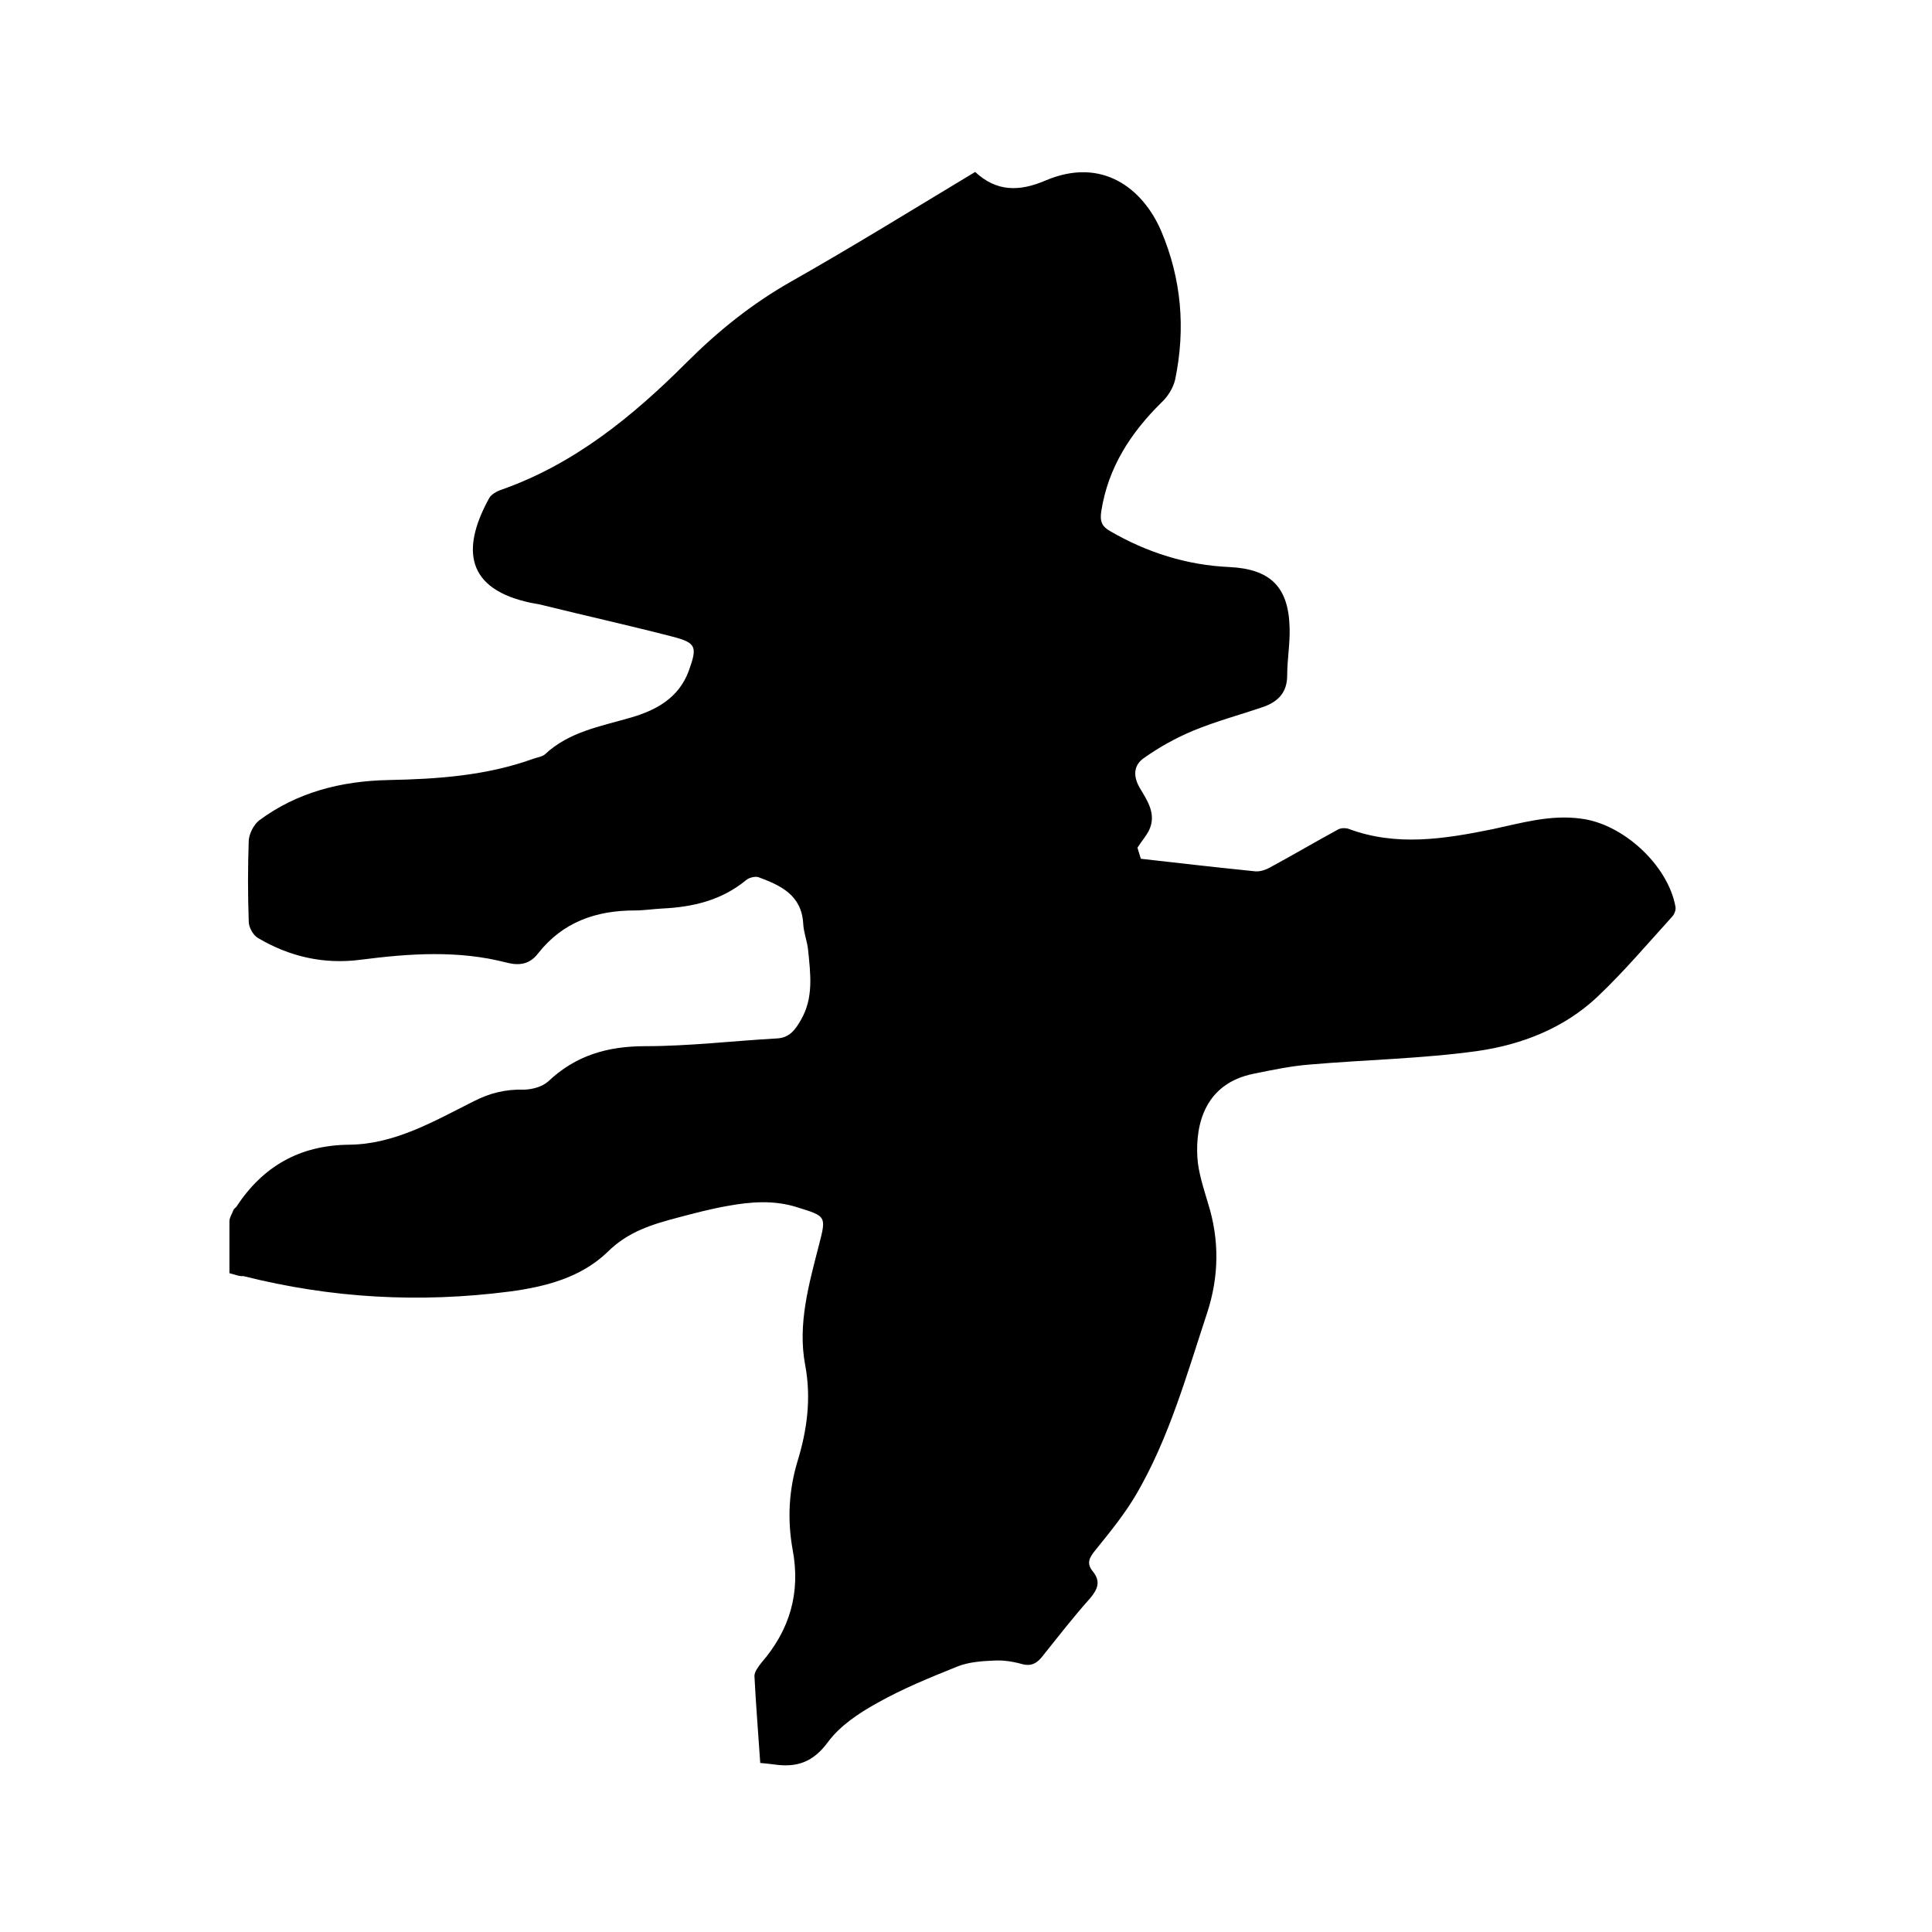 <svg enable-background="new 0 0 400 400" viewBox="0 0 400 400" xmlns="http://www.w3.org/2000/svg"><path d="m47.5 263.6c0-3.8 0-7.2 0-10.7 0-.8.5-1.5.8-2.3.1-.3.4-.5.6-.7 5.5-8.4 13.1-12.8 23.4-12.9 9.5-.1 17.6-4.9 25.8-9 3.3-1.7 6.6-2.5 10.3-2.4 1.7 0 3.9-.6 5.1-1.7 5.7-5.4 12.3-7.3 20.1-7.3 9.1 0 18.2-1.1 27.2-1.6 2.7-.1 3.9-1.9 5-3.8 2.7-4.6 2-9.6 1.5-14.6-.2-1.8-.9-3.5-1-5.3-.3-6-4.7-8-9.3-9.7-.7-.2-1.9.1-2.5.6-5.1 4.2-11 5.6-17.4 5.9-1.9.1-3.8.4-5.7.4-8 0-14.9 2.4-20 8.9-1.7 2.2-3.8 2.6-6.5 1.9-10-2.6-20.1-1.9-30.2-.6-7.6 1-14.7-.6-21.3-4.5-1-.6-1.9-2.2-1.9-3.4-.2-5.6-.2-11.2 0-16.8.1-1.4 1-3.2 2.1-4.1 7.9-5.9 17.1-8.2 26.8-8.4 10.2-.2 20.3-.9 30-4.4.8-.3 1.8-.4 2.4-.9 5-4.7 11.5-5.8 17.7-7.6 5.2-1.5 10-4 12.1-9.7 1.8-5 1.6-5.8-3.4-7.1-8.9-2.3-17.9-4.3-26.8-6.5-1.1-.3-2.3-.4-3.4-.7-13.4-3.2-12.9-12.1-7.7-21.5.4-.7 1.4-1.3 2.2-1.6 15.3-5.3 27.5-15.3 38.7-26.5 6.5-6.5 13.5-12.1 21.4-16.6 12.9-7.3 25.5-15.1 38.3-22.8 4.4 4.1 9.1 4.1 14.5 1.8 11.9-5.1 20.3 1.8 24 10.4 4.2 9.9 5.1 20.2 2.9 30.8-.4 1.7-1.5 3.5-2.8 4.7-6.4 6.3-11.1 13.5-12.5 22.6-.3 2 .1 3.1 1.9 4.1 7.6 4.4 15.8 7 24.6 7.4 8.5.4 12.3 4.1 12.5 12.6.1 3.3-.5 6.5-.5 9.8 0 3.5-1.8 5.4-4.8 6.5-4.9 1.7-9.9 3-14.7 5-3.6 1.5-7 3.4-10.1 5.6-2.1 1.4-2.4 3.6-1 6.1 1.6 2.7 3.7 5.6 1.9 9.1-.6 1.1-1.4 2-2.3 3.4.1.4.4 1.3.7 2.3 7.9.9 15.8 1.8 23.7 2.6 1.1.1 2.4-.4 3.4-1 4.6-2.5 9.2-5.2 13.8-7.7.6-.3 1.5-.3 2.1-.1 9.9 3.7 19.8 2.1 29.7.1 6.1-1.3 12.1-3.1 18.5-2.2 8.7 1.1 18 9.7 19.5 18.3.1.7-.3 1.6-.8 2.1-5.1 5.6-9.9 11.3-15.4 16.5-6.9 6.5-15.7 9.9-24.8 11.2-11.5 1.6-23.2 1.8-34.7 2.8-3.9.3-7.7 1.1-11.6 1.9-10.1 2-12.1 10.4-11.7 17.3.2 3.2 1.3 6.4 2.2 9.5 2.4 7.6 2.3 15.2-.2 22.8-4.2 12.7-7.8 25.7-14.6 37.4-2.4 4.1-5.4 7.8-8.4 11.5-1.3 1.6-2.1 2.8-.6 4.6 1.6 2 1 3.6-.6 5.5-3.4 3.8-6.5 7.8-9.7 11.8-1.2 1.6-2.4 2.4-4.5 1.8-1.8-.5-3.8-.8-5.6-.7-2.6.1-5.3.3-7.6 1.2-5.7 2.3-11.4 4.6-16.7 7.6-3.8 2.1-7.7 4.7-10.2 8.1-3.1 4.2-6.5 5.3-11.2 4.6-.8-.1-1.7-.2-2.8-.3-.4-6-.9-12-1.2-18 0-.9.8-1.9 1.4-2.7 5.9-6.8 8.2-14.5 6.5-23.5-1.1-6.1-.8-12.2 1-18.2 2-6.5 2.9-13.1 1.6-20-1.6-8.5.8-16.8 2.9-25 1.5-5.8 1.4-5.8-4.4-7.6-4.9-1.6-9.8-1.2-14.7-.3-3.4.6-6.8 1.5-10.2 2.4-5.3 1.4-10.3 2.9-14.5 7.1-5.5 5.3-12.8 7.2-20.3 8.2-18.6 2.4-36.9 1.4-55.1-3.2-.8.1-1.7-.3-2.9-.6z"/></svg>